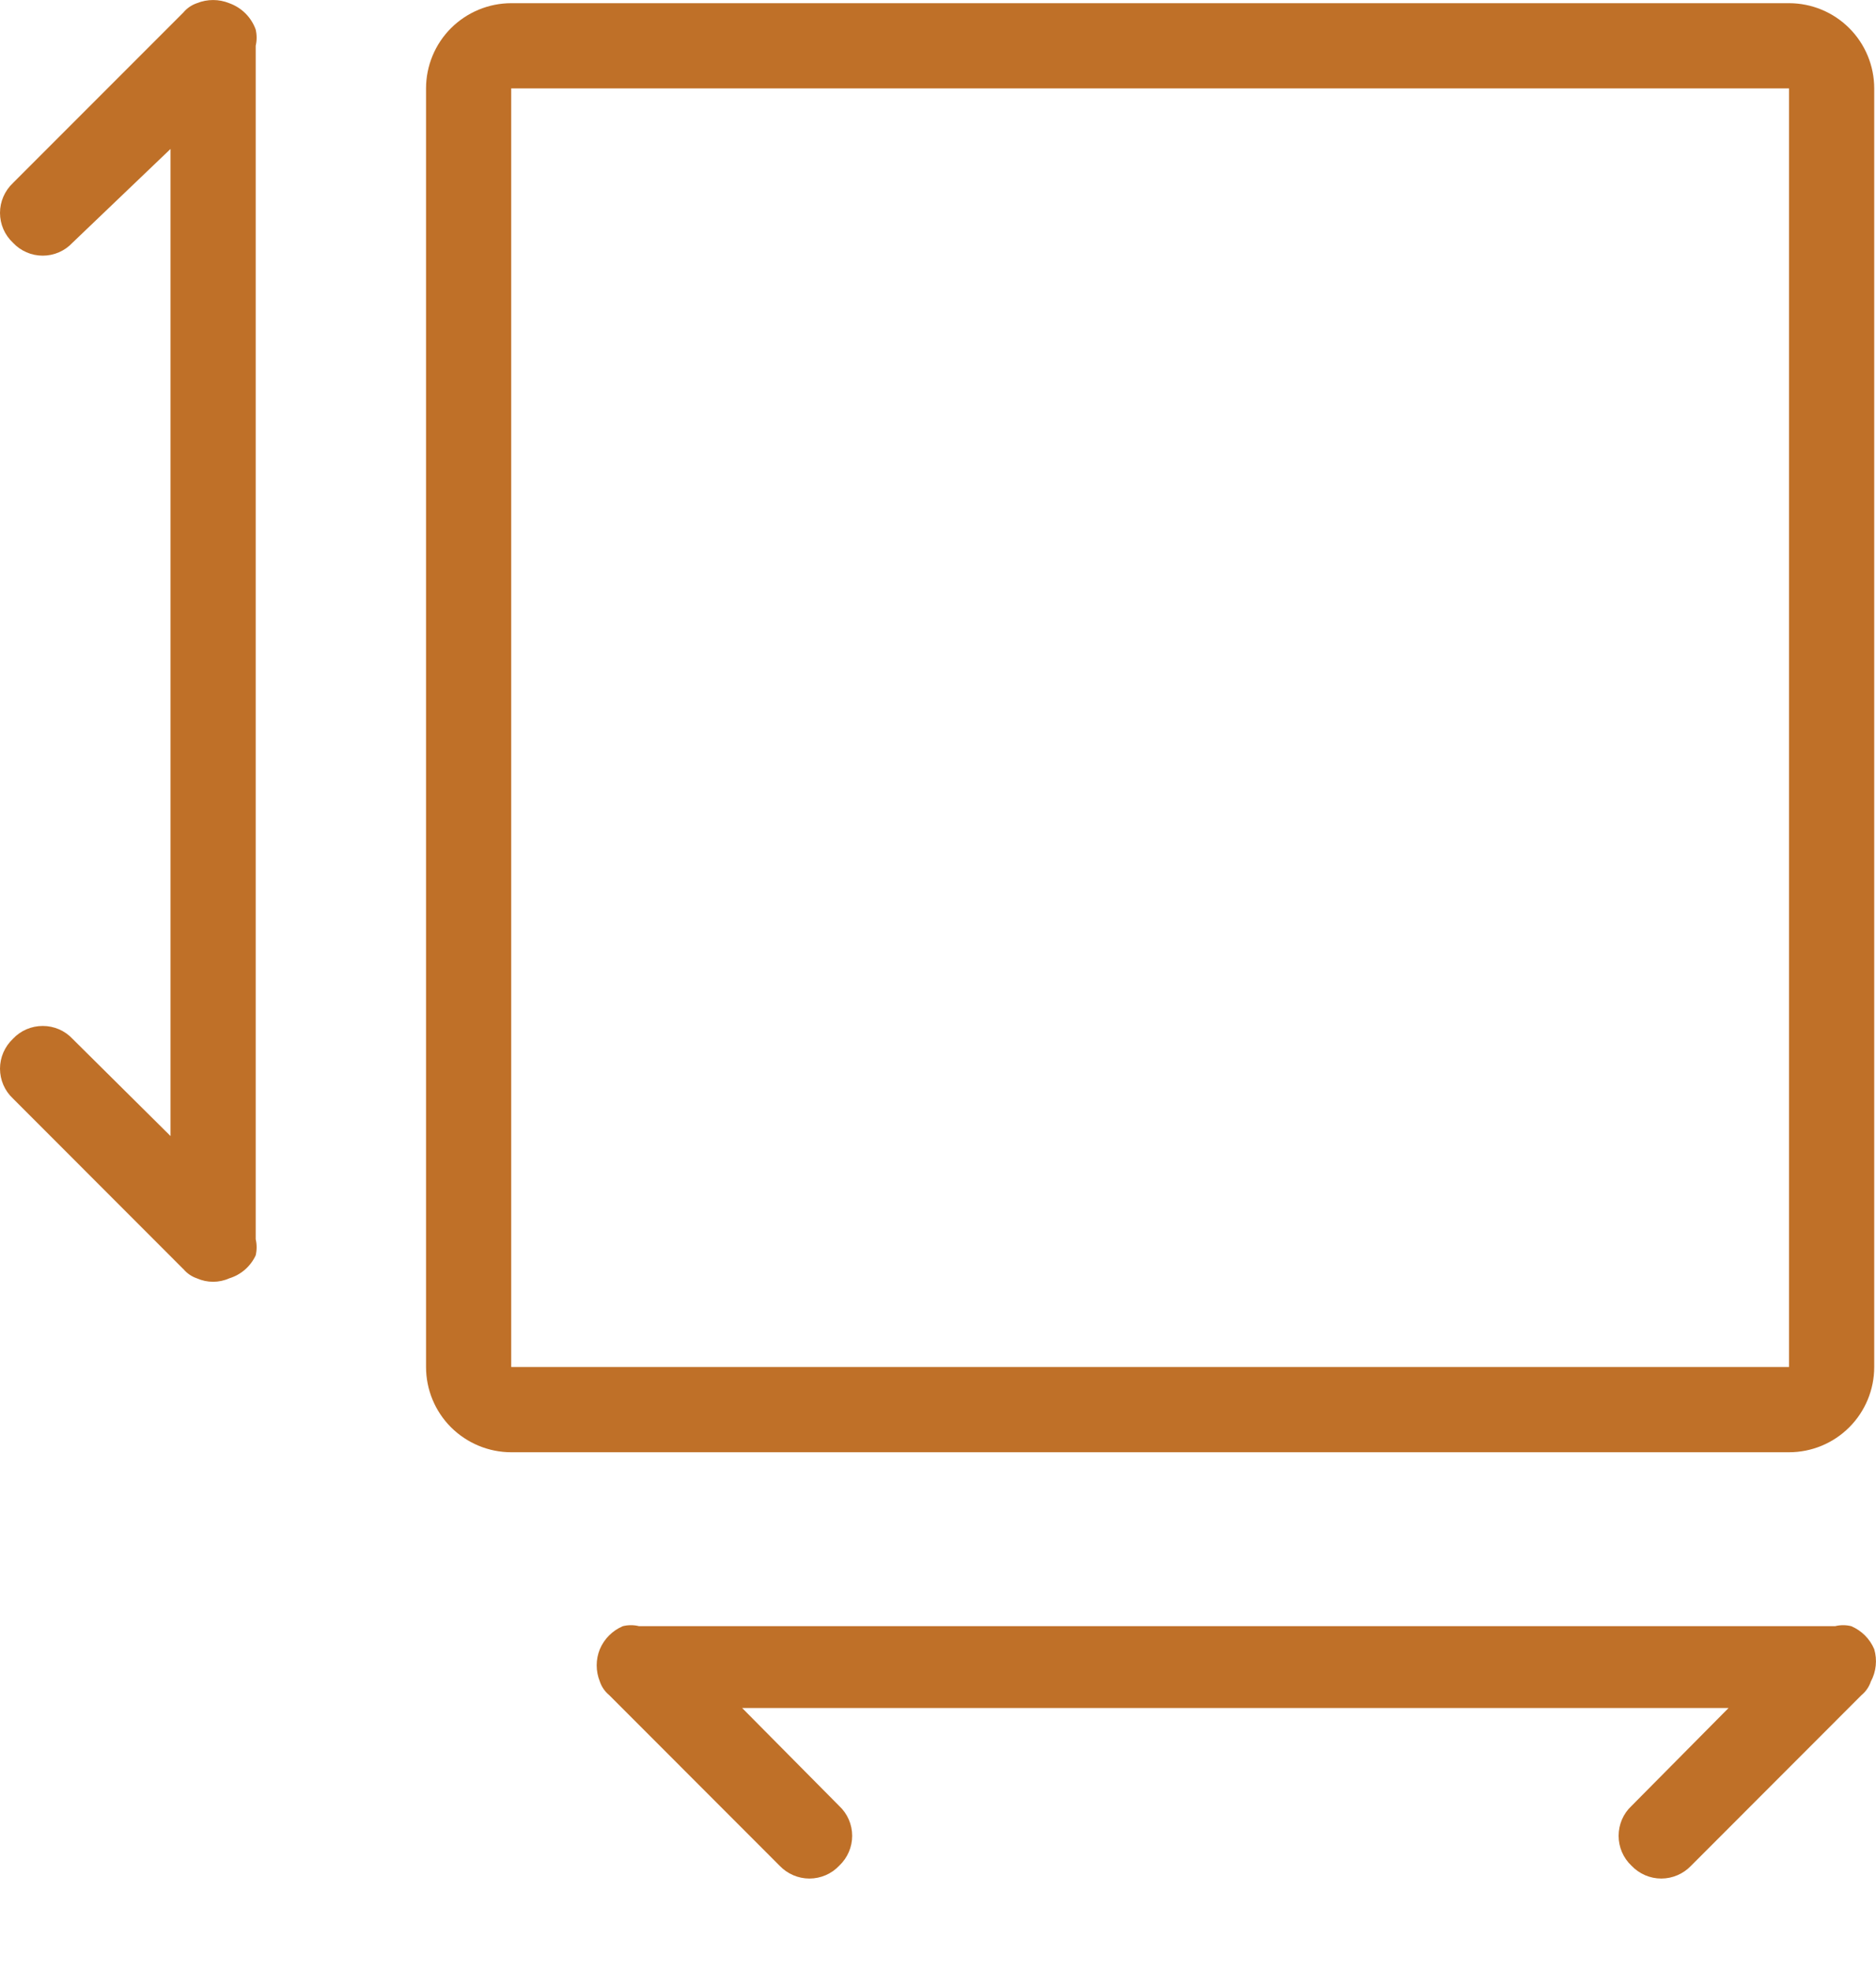 <svg width="20" height="21" viewBox="0 0 20 21" fill="none" xmlns="http://www.w3.org/2000/svg">
<path d="M2.444 0.034C2.334 -0.011 2.21 -0.011 2.099 0.034C2.043 0.053 1.992 0.088 1.954 0.134L0.138 1.95C0.05 2.033 0 2.148 0 2.268C0 2.389 0.05 2.504 0.138 2.586C0.22 2.674 0.335 2.724 0.456 2.724C0.576 2.724 0.691 2.674 0.773 2.586L1.818 1.587V12.104L0.773 11.068C0.691 10.98 0.576 10.931 0.456 10.931C0.335 10.931 0.22 10.98 0.138 11.068C0.05 11.151 0 11.266 0 11.386C0 11.507 0.05 11.622 0.138 11.704L1.954 13.521V13.52C1.992 13.566 2.043 13.601 2.099 13.62C2.209 13.669 2.335 13.669 2.444 13.62C2.569 13.582 2.671 13.493 2.726 13.375C2.739 13.318 2.739 13.259 2.726 13.203V0.488C2.739 0.431 2.739 0.372 2.726 0.315C2.679 0.184 2.576 0.081 2.444 0.034V0.034Z" fill="#BF7028"/>
<path d="M19.981 17.571C19.934 17.46 19.846 17.373 19.736 17.326C19.679 17.312 19.62 17.312 19.564 17.326H6.813C6.756 17.312 6.697 17.312 6.64 17.326C6.53 17.373 6.442 17.46 6.395 17.571C6.35 17.681 6.35 17.805 6.395 17.916C6.414 17.973 6.449 18.023 6.495 18.061L8.311 19.878H8.311C8.394 19.965 8.509 20.015 8.629 20.015C8.75 20.015 8.865 19.965 8.947 19.878C9.035 19.795 9.085 19.68 9.085 19.56C9.085 19.439 9.035 19.324 8.947 19.242L7.912 18.198H18.428L17.393 19.242H17.393C17.305 19.324 17.256 19.439 17.256 19.56C17.256 19.68 17.305 19.795 17.393 19.878C17.476 19.965 17.59 20.015 17.711 20.015C17.831 20.015 17.946 19.965 18.029 19.878L19.845 18.061C19.891 18.023 19.926 17.973 19.945 17.916C20.002 17.81 20.015 17.686 19.981 17.571H19.981Z" fill="#BF7028"/>
<path d="M19.073 0.034H5.45C5.21 0.034 4.979 0.13 4.808 0.3C4.638 0.47 4.542 0.701 4.542 0.942V14.565C4.542 14.806 4.638 15.037 4.808 15.207C4.979 15.377 5.21 15.473 5.45 15.473H19.073C19.314 15.473 19.545 15.377 19.715 15.207C19.885 15.037 19.981 14.806 19.981 14.565V0.942C19.981 0.701 19.885 0.47 19.715 0.3C19.545 0.13 19.314 0.034 19.073 0.034ZM19.073 14.565L5.45 14.565V0.942H19.073V14.565Z" fill="#BF7028"/>
</svg>
